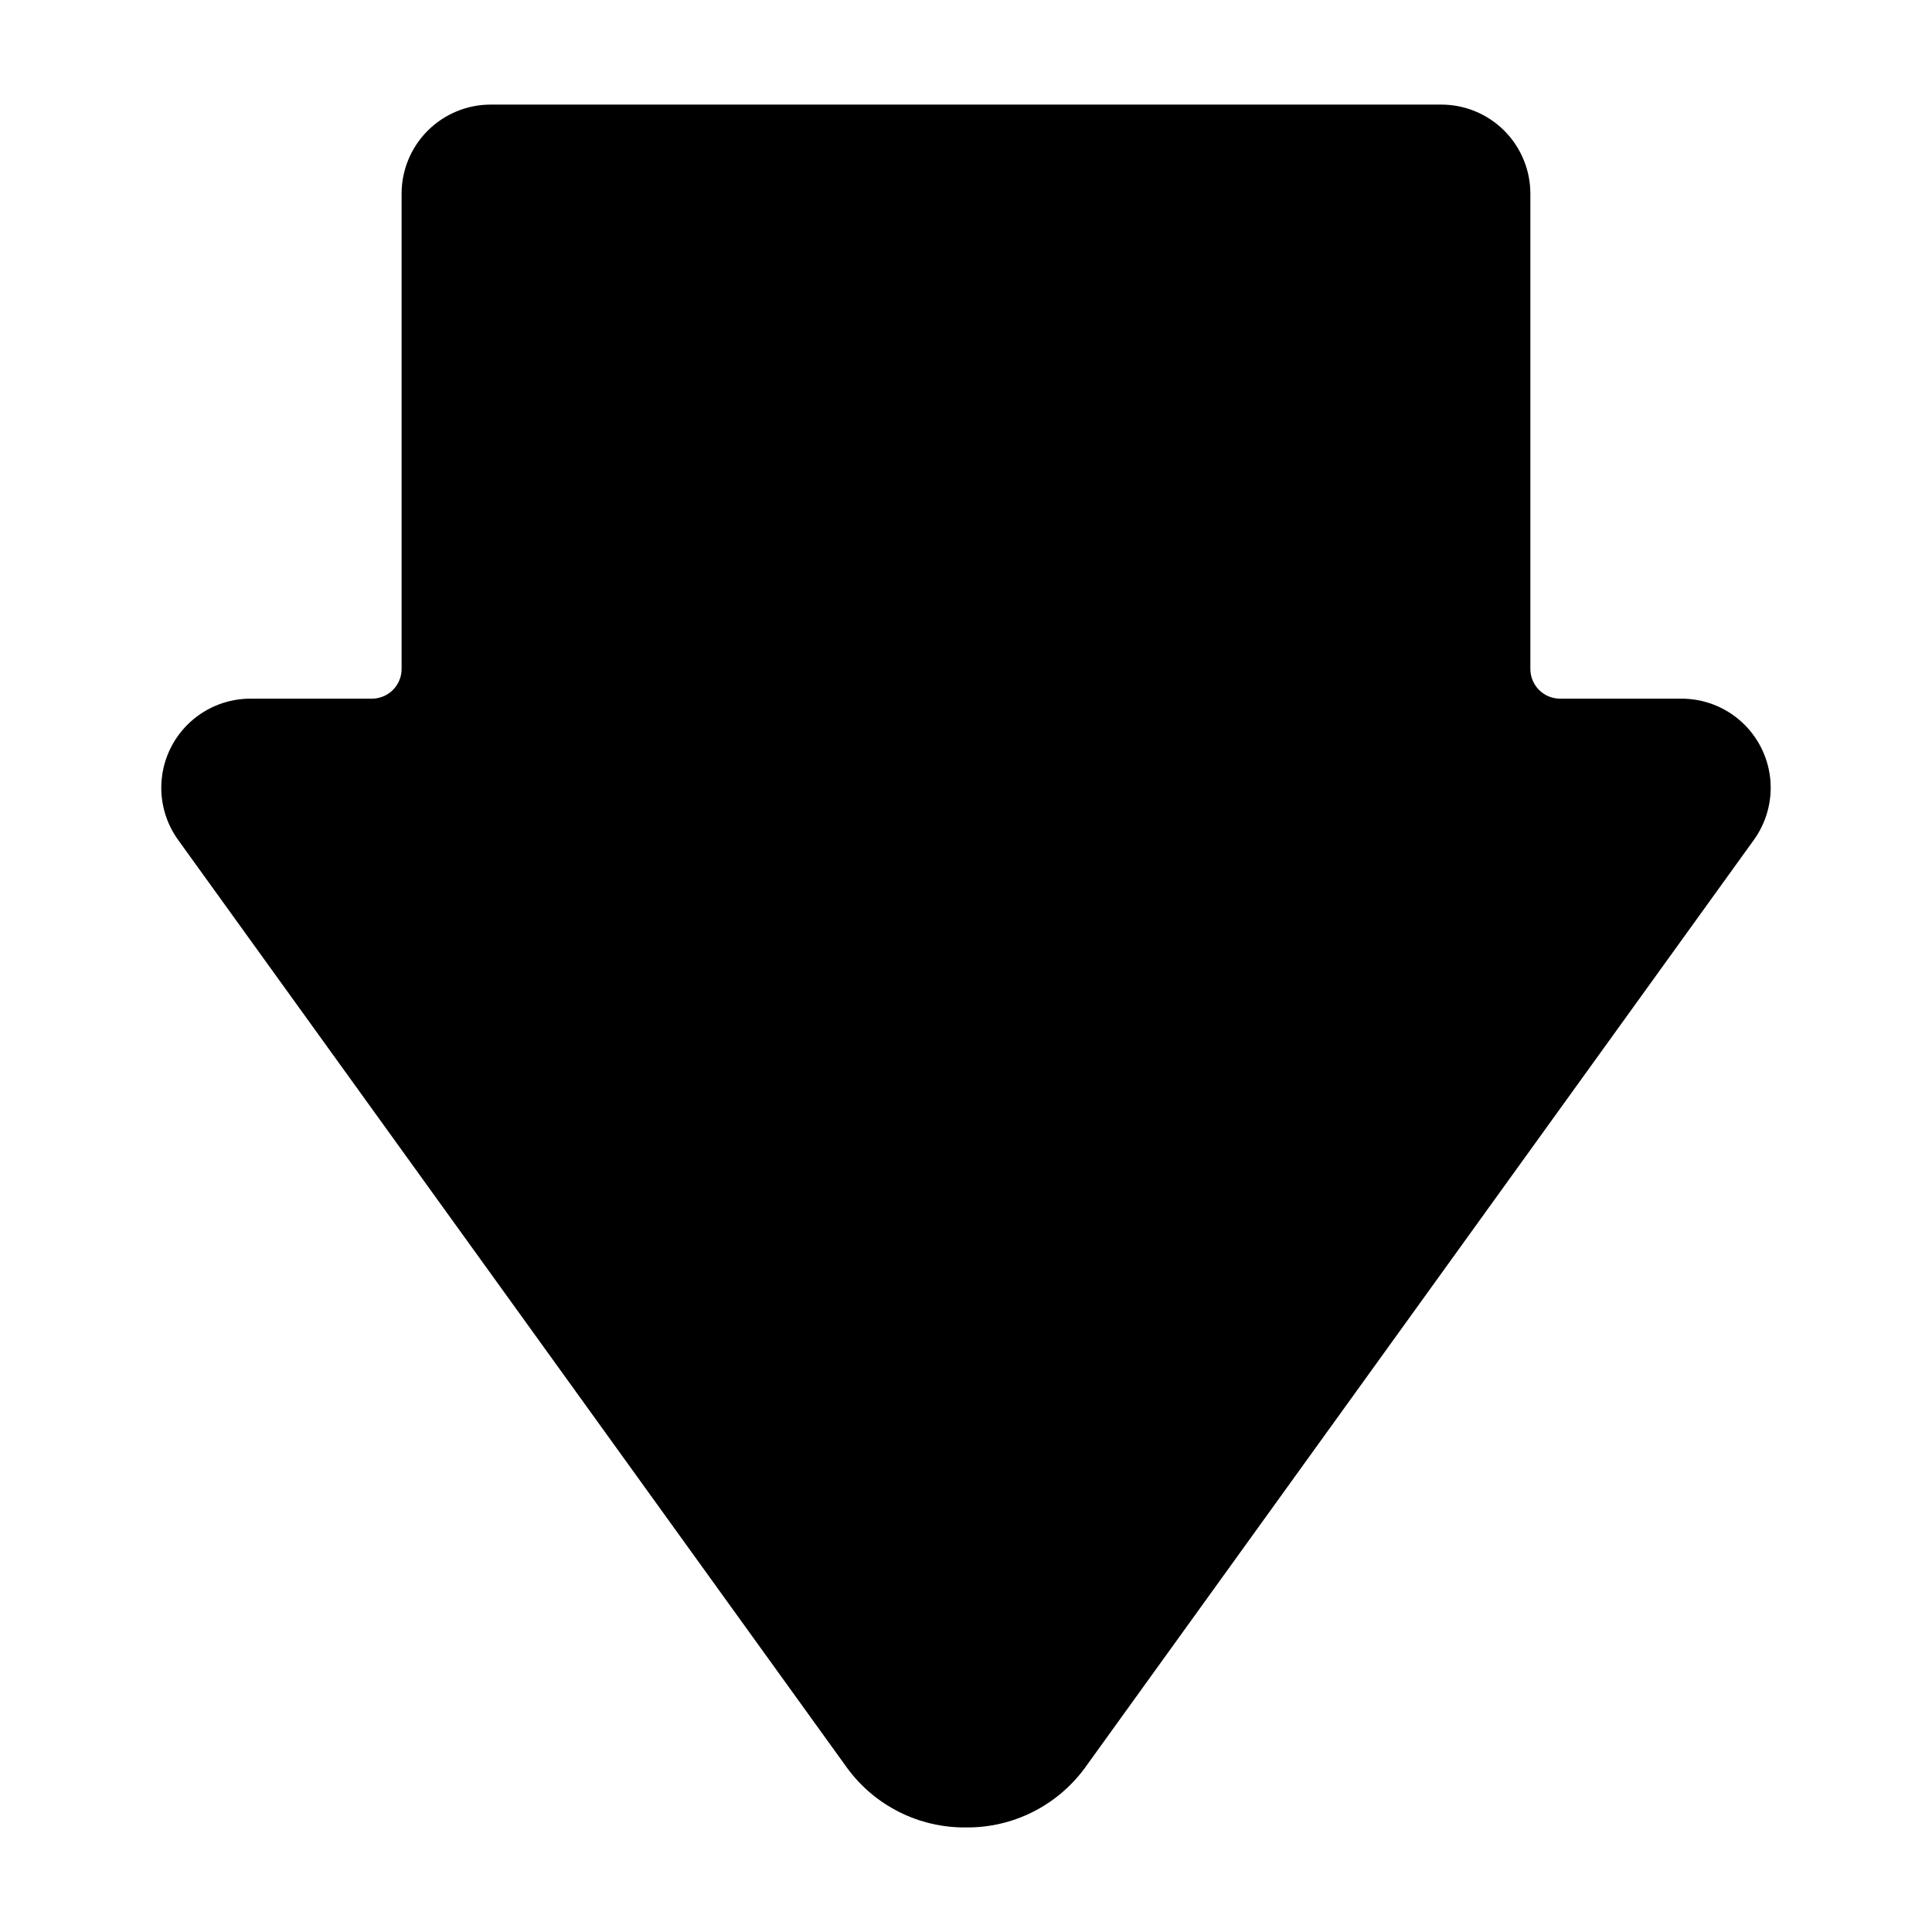 <?xml version="1.0" encoding="UTF-8"?>
<!-- Uploaded to: SVG Repo, www.svgrepo.com, Generator: SVG Repo Mixer Tools -->
<svg fill="#000000" width="800px" height="800px" version="1.1" viewBox="144 144 512 512" xmlns="http://www.w3.org/2000/svg">
 <g>
  <path d="m400 628.29c-12.422 0.137-24.148-5.723-31.488-15.746l-177.28-245.92c-3.422-4.723-4.977-10.547-4.359-16.348 0.613-5.797 3.352-11.164 7.691-15.066 4.336-3.898 9.961-6.059 15.797-6.059h32.195c2.086 0 4.09-0.828 5.566-2.305s2.305-3.477 2.305-5.566v-125.95c0-6.262 2.488-12.27 6.918-16.699 4.43-4.426 10.434-6.914 16.699-6.914h251.9c6.266 0 12.273 2.488 16.699 6.914 4.43 4.43 6.918 10.438 6.918 16.699v125.95c0 2.09 0.828 4.09 2.305 5.566 1.477 1.477 3.481 2.305 5.566 2.305h32.199c5.832 0 11.457 2.16 15.797 6.059 4.336 3.902 7.074 9.27 7.691 15.066 0.613 5.801-0.938 11.625-4.359 16.348l-177.28 245.92c-7.352 10.012-19.07 15.871-31.488 15.746z"/>
  <path d="m210.36 344.89c-2.965 0.008-5.676 1.684-7.008 4.328-1.215 2.547-0.977 5.551 0.629 7.875l177.44 245.92c4.305 5.969 11.215 9.504 18.578 9.504 7.359 0 14.27-3.535 18.578-9.504l177.43-245.69c1.605-2.32 1.848-5.324 0.629-7.871-1.332-2.648-4.039-4.32-7.004-4.332h-32.199c-6.262 0-12.27-2.488-16.699-6.914-4.426-4.43-6.914-10.438-6.914-16.699v-126.19c0-2.086-0.832-4.09-2.309-5.566-1.477-1.473-3.477-2.305-5.566-2.305h-251.9c-4.348 0-7.871 3.523-7.871 7.871v125.95c0 6.266-2.488 12.27-6.918 16.699-4.43 4.43-10.438 6.918-16.699 6.918z"/>
 </g>
</svg>